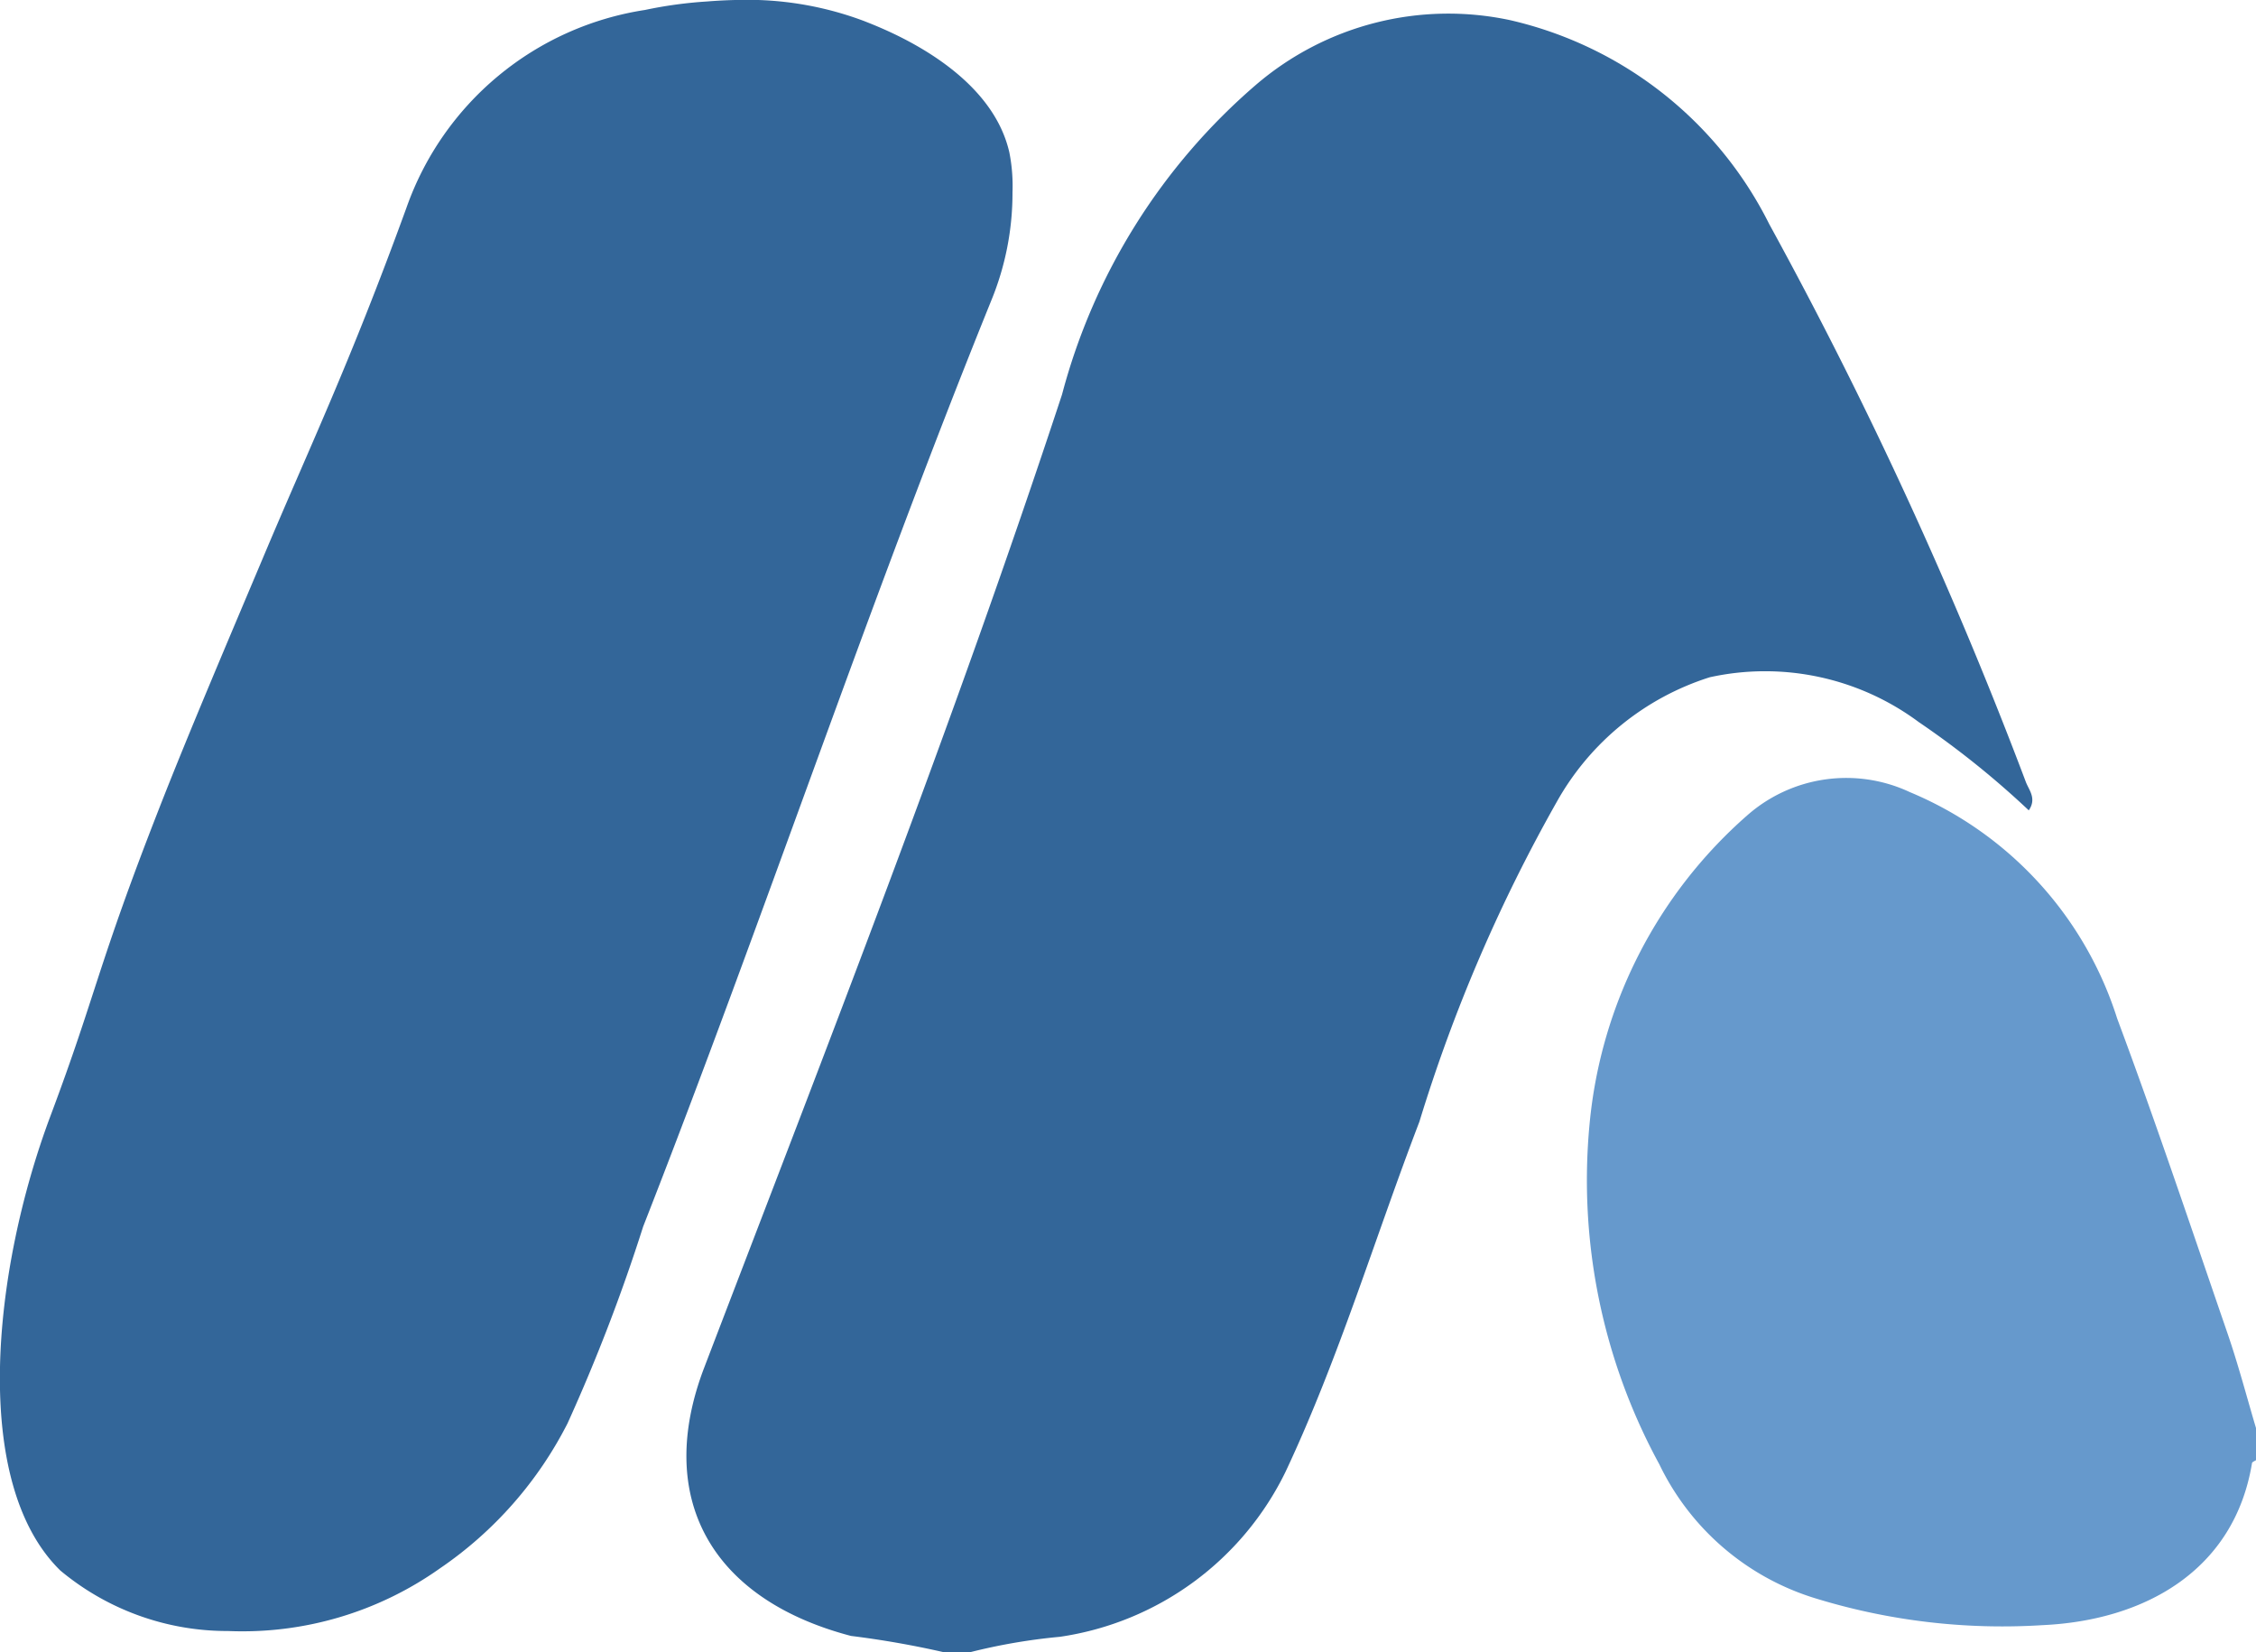 <svg xmlns="http://www.w3.org/2000/svg" width="46.417" height="34" viewBox="0 0 46.417 34">
  <g id="Layer_1-2" transform="translate(0 0)">
    <path id="Path_465" data-name="Path 465" d="M102.582,35.6h-.549a19.245,19.245,0,0,0-1.9-.333c-2.9-.762-4.039-2.859-3.02-5.521,2.541-6.643,5.135-13.266,7.362-20.025a12.676,12.676,0,0,1,3.992-6.375,6.079,6.079,0,0,1,5.224-1.33,7.947,7.947,0,0,1,5.336,4.2A89.866,89.866,0,0,1,124.308,17.7c.065.165.223.337.058.578a18.3,18.3,0,0,0-2.264-1.817,5.3,5.3,0,0,0-4.3-.922,5.51,5.51,0,0,0-3.148,2.565,32.9,32.9,0,0,0-2.826,6.581c-.919,2.4-1.654,4.863-2.752,7.2a6.154,6.154,0,0,1-4.644,3.4,12.063,12.063,0,0,0-1.844.316Z" transform="translate(-82.624 -1.602)" fill="#369"/>
    <path id="Path_466" data-name="Path 466" d="M1.24,32.318a5.362,5.362,0,0,0,3.453,1.246,7.021,7.021,0,0,0,4.354-1.286,8,8,0,0,0,2.63-2.987,36.736,36.736,0,0,0,1.556-4.05c2.476-6.32,4.615-12.766,7.163-19.058a5.816,5.816,0,0,0,.436-2.223,3.55,3.55,0,0,0-.065-.825C20.377,1.427,18.2.6,17.776.432A6.819,6.819,0,0,0,15.6,0a10.157,10.157,0,0,0-1.061.031A8.793,8.793,0,0,0,13.27.205,6.2,6.2,0,0,0,8.362,4.277c-1.178,3.241-2,4.937-2.966,7.237-.7,1.66-1.527,3.6-2.116,5.108-1.288,3.292-1.288,3.8-2.236,6.327-1.2,3.192-1.65,7.561.195,9.368Z" transform="translate(0 0)" fill="#369"/>
    <path id="Path_467" data-name="Path 467" d="M236.892,123.609c-.028.02-.078.036-.082.06-.361,2.2-2.195,3.242-4.324,3.336a13.077,13.077,0,0,1-4.644-.548,5.275,5.275,0,0,1-3.226-2.762,12.212,12.212,0,0,1-1.436-7,9.637,9.637,0,0,1,3.252-6.362,3.081,3.081,0,0,1,3.341-.47,7.5,7.5,0,0,1,4.262,4.656c.8,2.146,1.526,4.317,2.271,6.481.221.642.393,1.3.587,1.952v.659Z" transform="translate(-190.475 -93.561)" fill="#69c"/>
  </g>
</svg>
